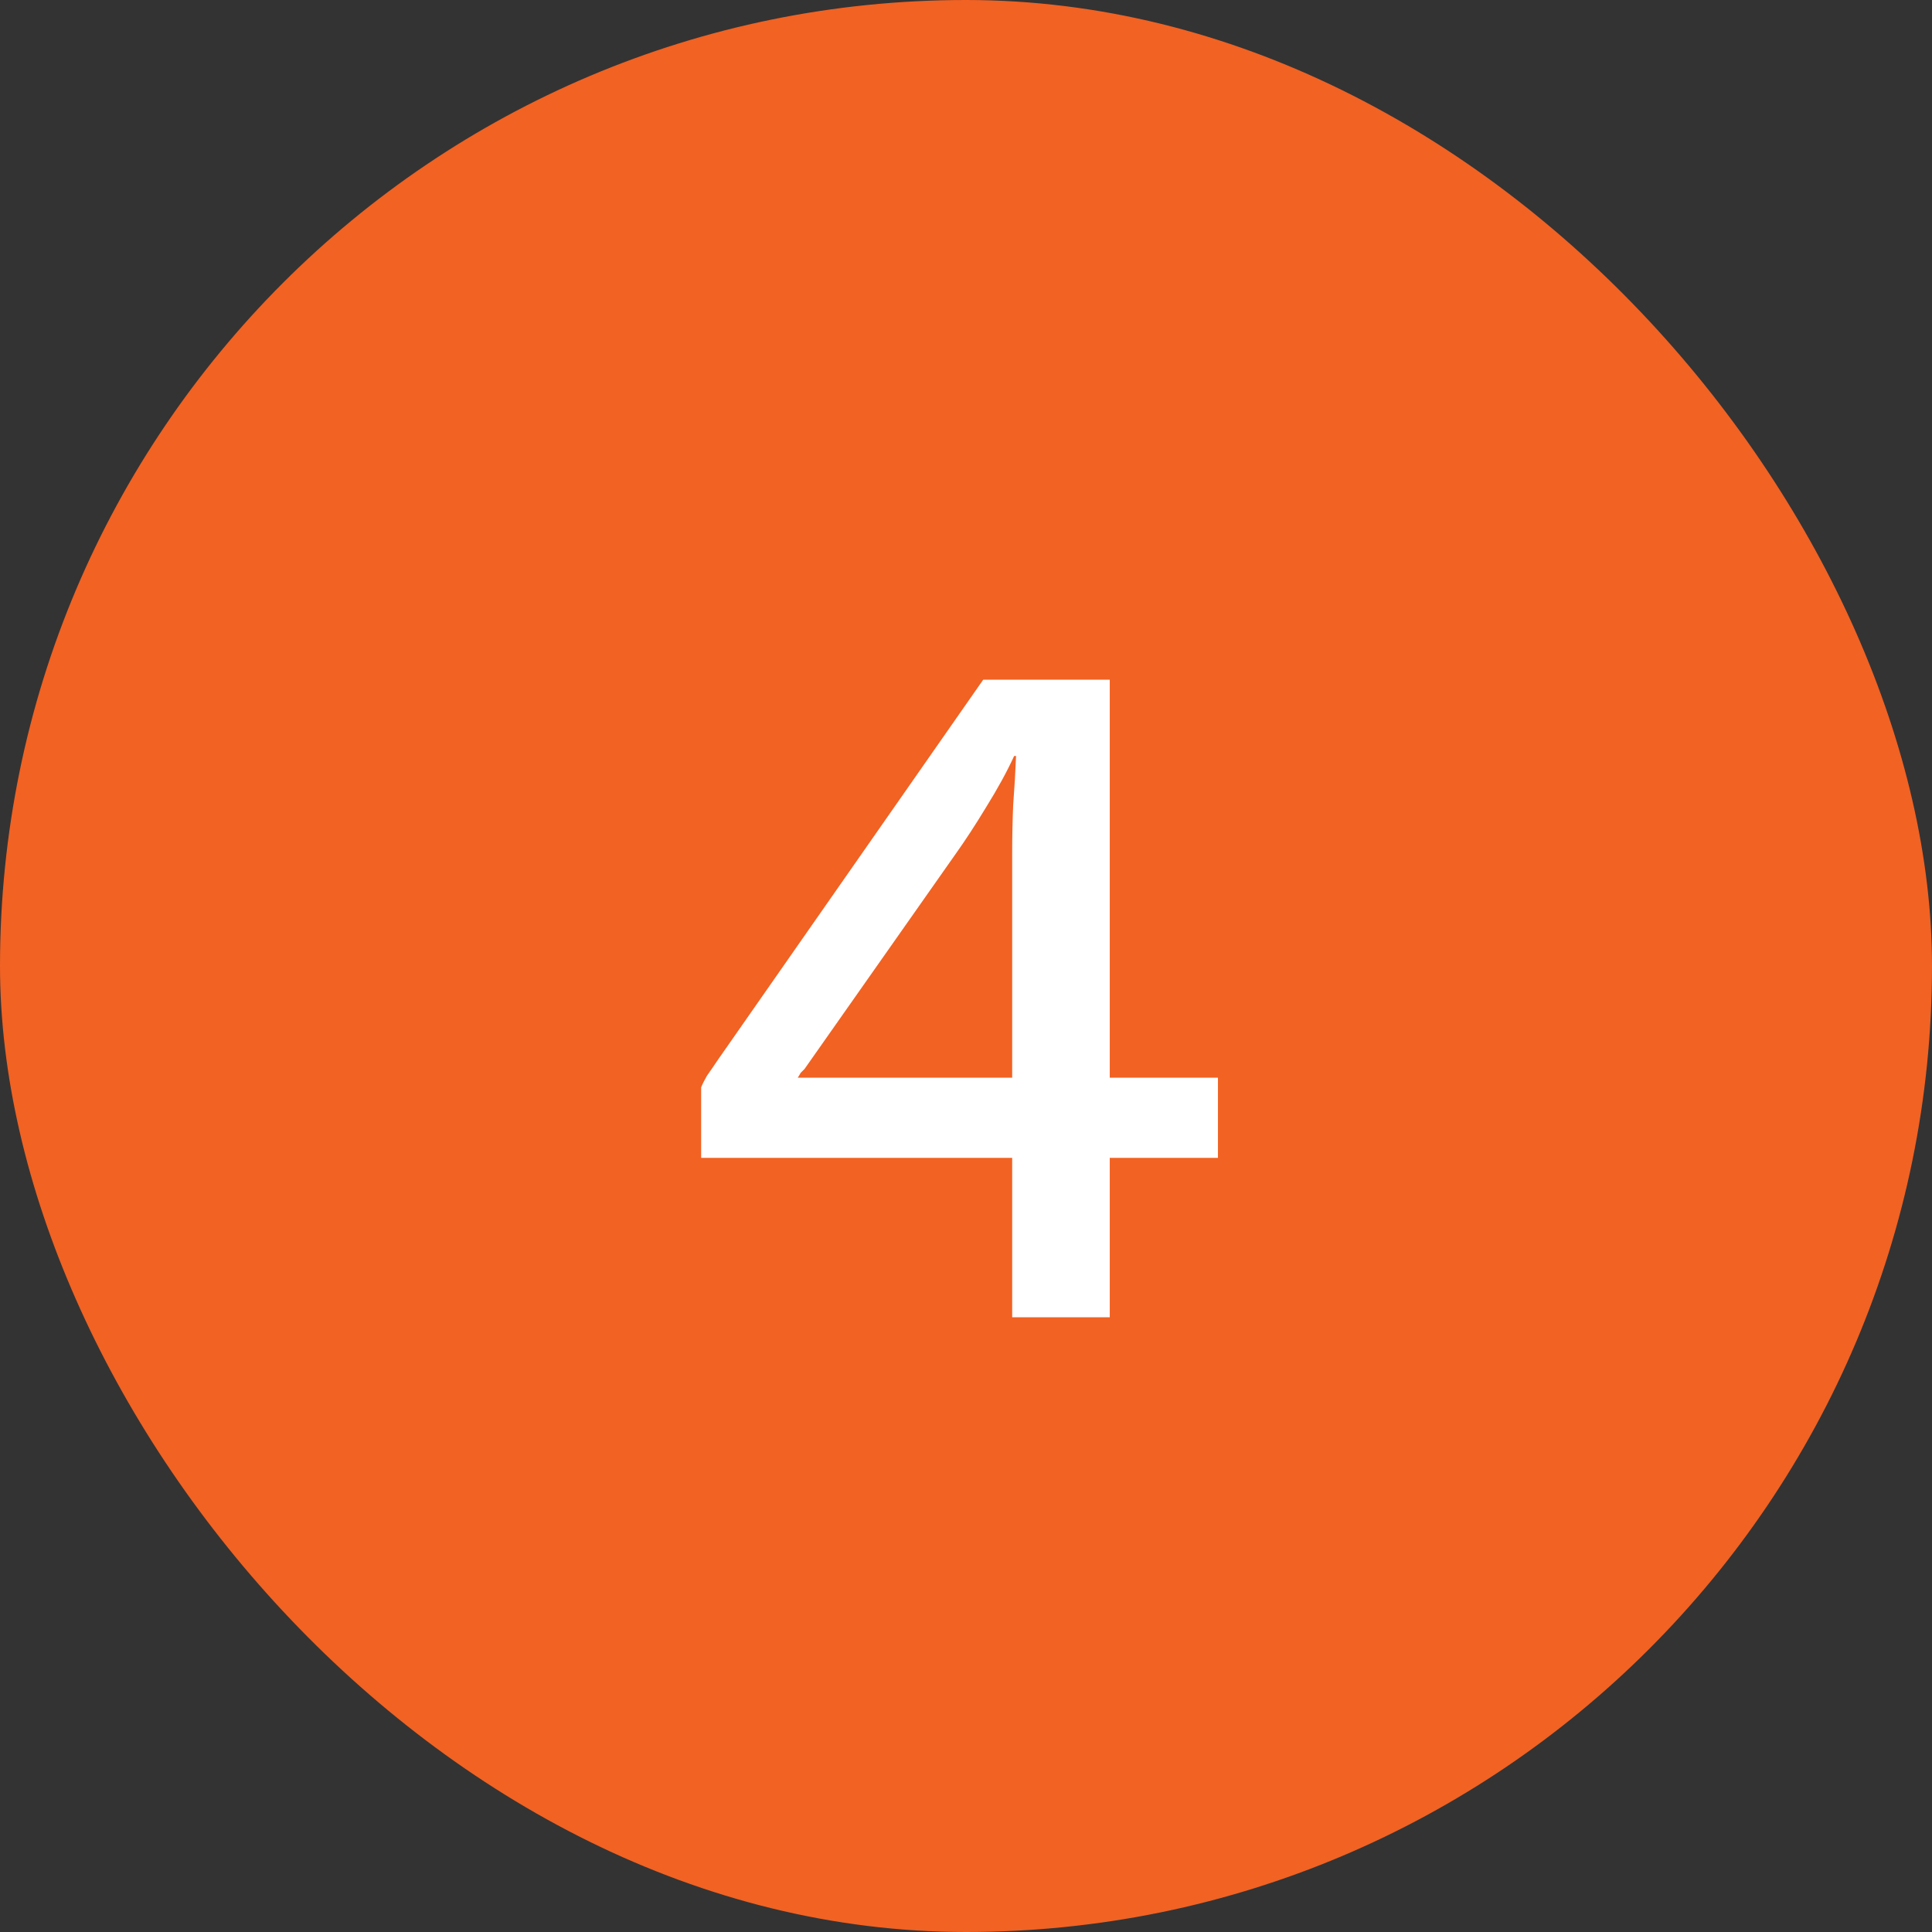 <svg width="44" height="44" viewBox="0 0 44 44" fill="none" xmlns="http://www.w3.org/2000/svg">
<rect x="0" y="0" width="44" height="44" fill="#333333" stroke="none"/>
<rect width="44" height="44" rx="22" fill="#F16223"/>
<path d="M23.052 30V26.37H15.968V24.764C15.997 24.691 16.041 24.603 16.1 24.5C16.173 24.397 16.254 24.28 16.342 24.148L22.392 15.48H25.274V24.544H27.738V26.37H25.274V30H23.052ZM18.168 24.544H23.052V19.418C23.052 19.066 23.059 18.707 23.074 18.34C23.103 17.959 23.125 17.585 23.14 17.218H23.096C22.935 17.57 22.722 17.959 22.458 18.384C22.209 18.795 21.974 19.154 21.754 19.462L18.322 24.346C18.293 24.375 18.263 24.405 18.234 24.434C18.219 24.463 18.197 24.5 18.168 24.544Z" fill="white"/>
</svg>
